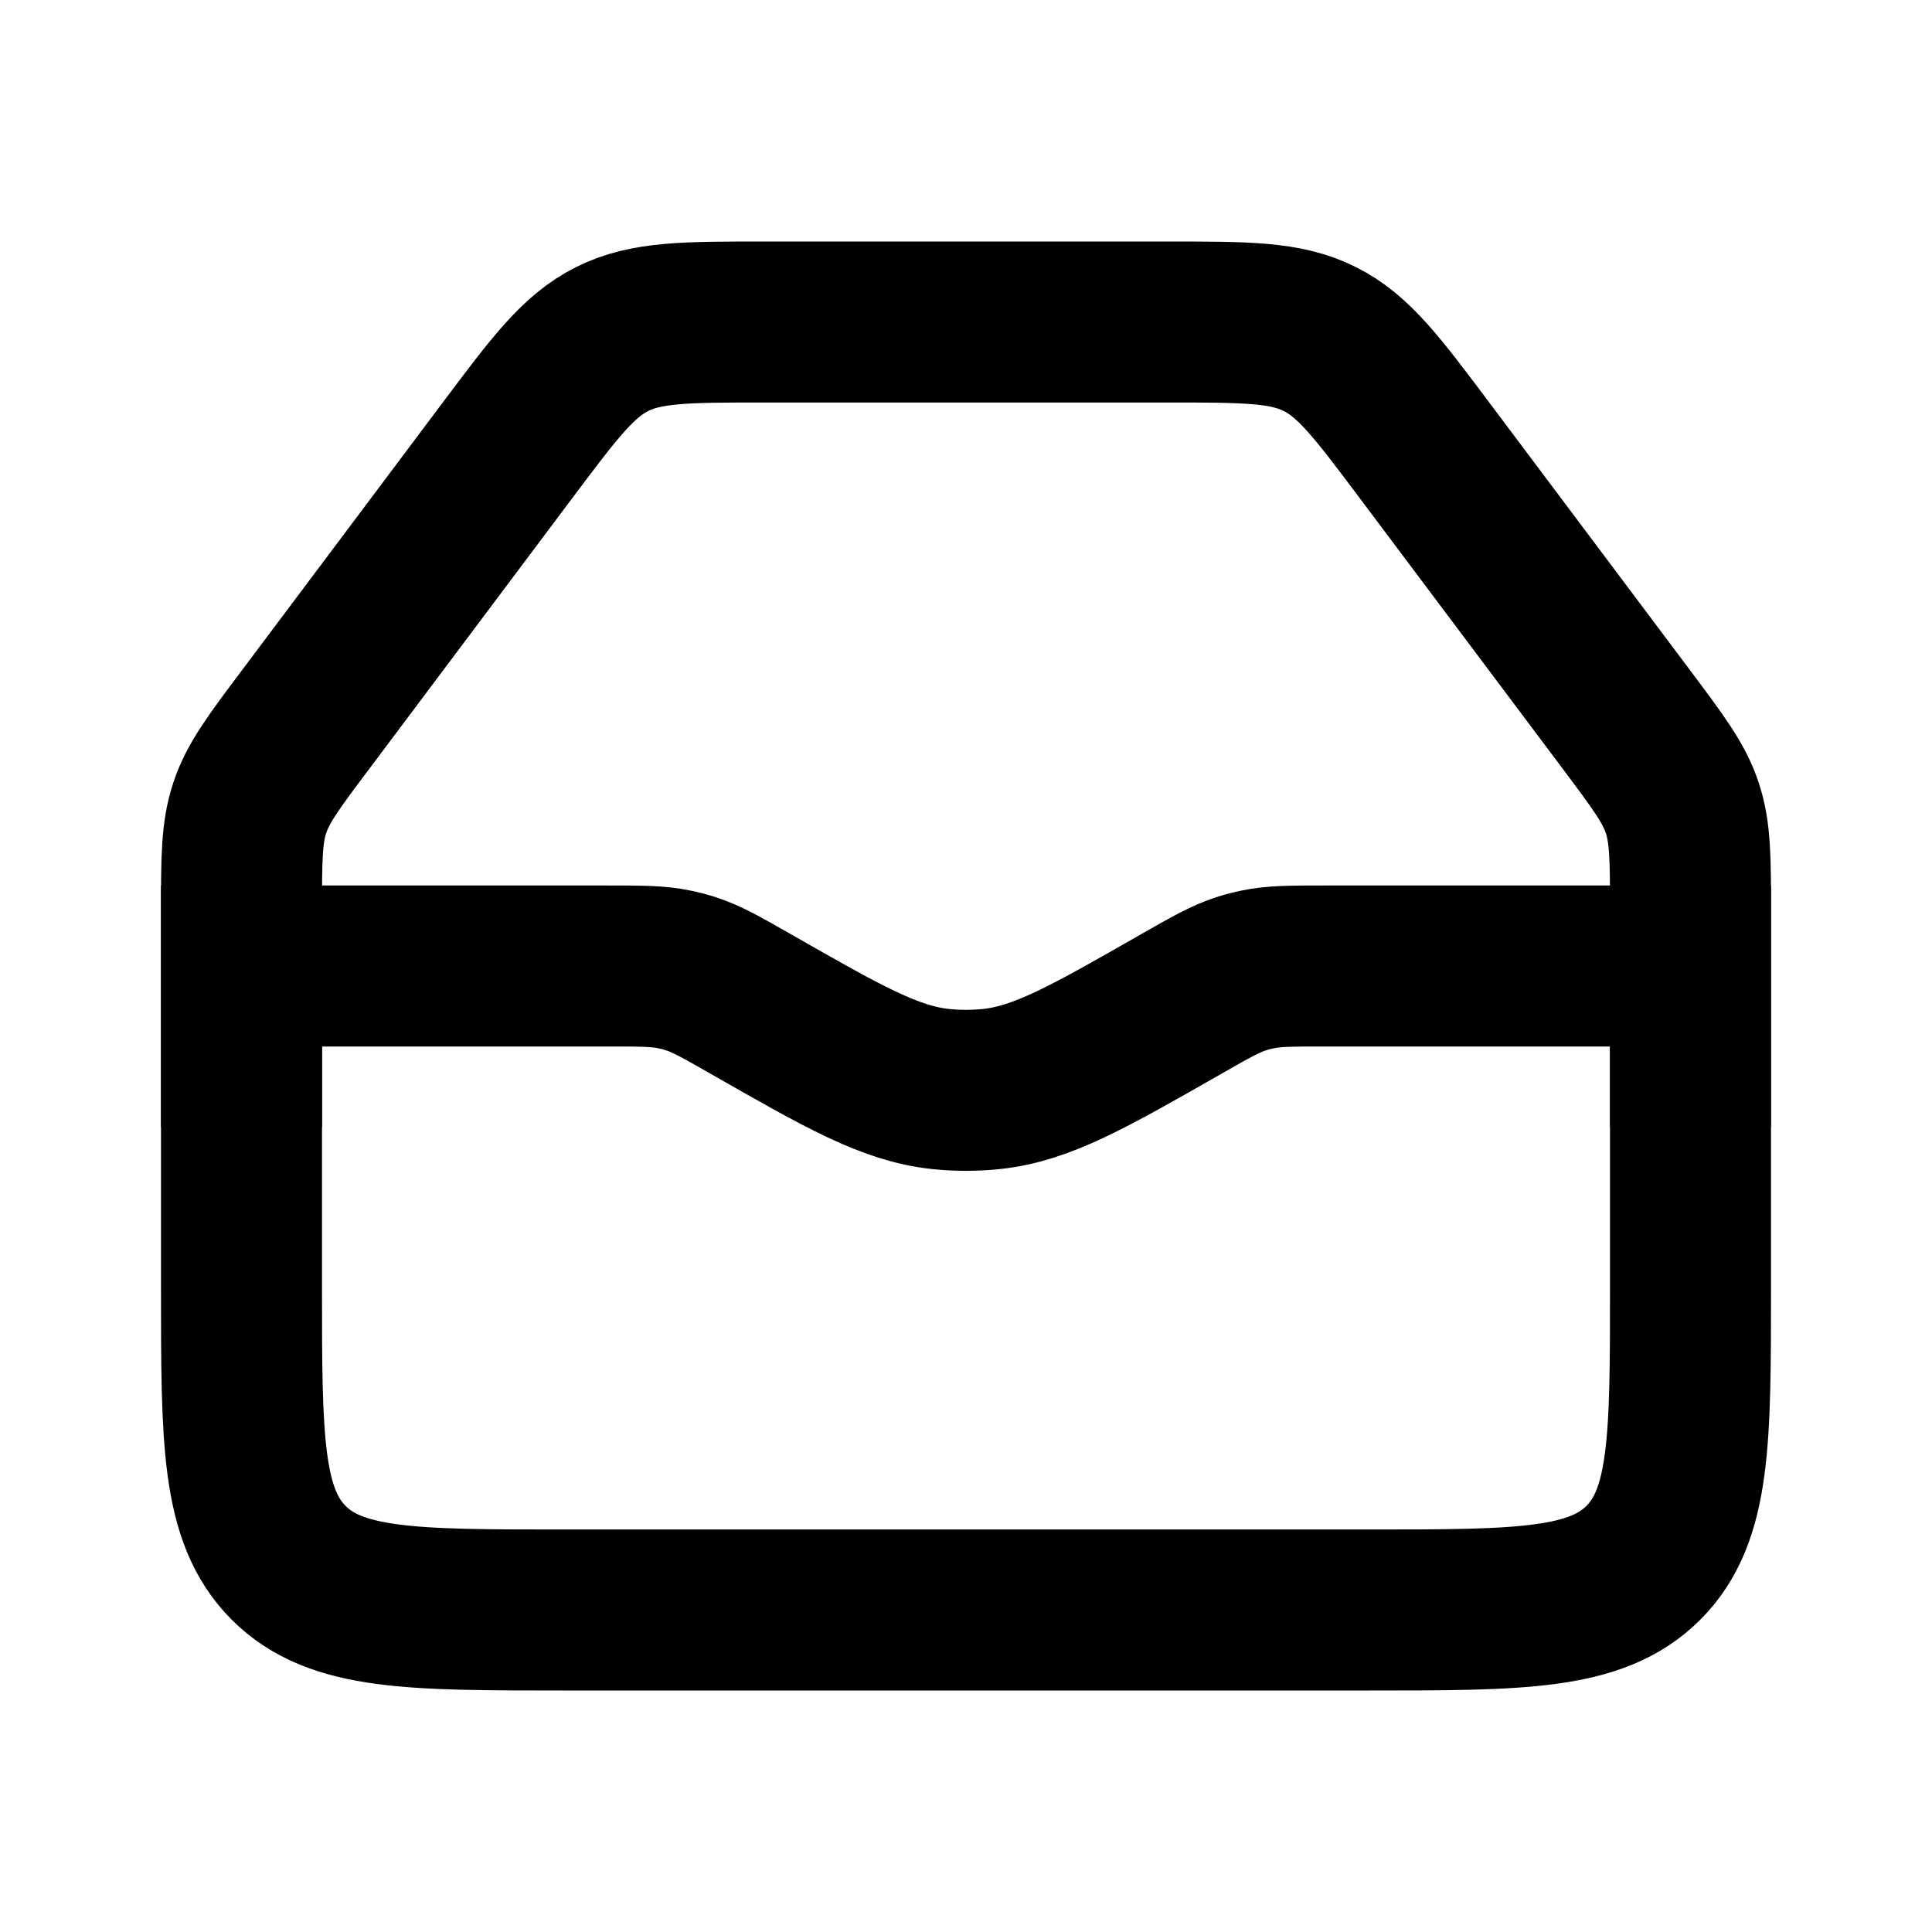 <svg width="24" height="24" fill="none" xmlns="http://www.w3.org/2000/svg"><path d="M3 14v-2.667c0-.66 0-.99.103-1.299.102-.308.3-.572.697-1.1L6.3 5.6c.589-.785.883-1.178 1.306-1.389C8.028 4 8.519 4 9.5 4h5c.981 0 1.472 0 1.894.211.423.211.717.604 1.306 1.389l2.5 3.333c.396.529.595.793.697 1.101.103.308.103.638.103 1.3V14" stroke="currentColor" stroke-width="2"/><path d="M3 12h4.546c.42 0 .63 0 .833.043.07.014.138.032.205.054.197.064.38.168.744.376 1.153.659 1.73.988 2.354 1.055.211.022.425.022.636 0 .625-.067 1.201-.396 2.354-1.055.364-.208.547-.312.744-.376.067-.022.136-.04.205-.054.203-.043.413-.043.832-.043H21v4c0 1.886 0 2.828-.586 3.414C19.828 20 18.886 20 17 20H7c-1.886 0-2.828 0-3.414-.586C3 18.828 3 17.886 3 16v-4z" stroke="currentColor" stroke-width="2"/></svg>
